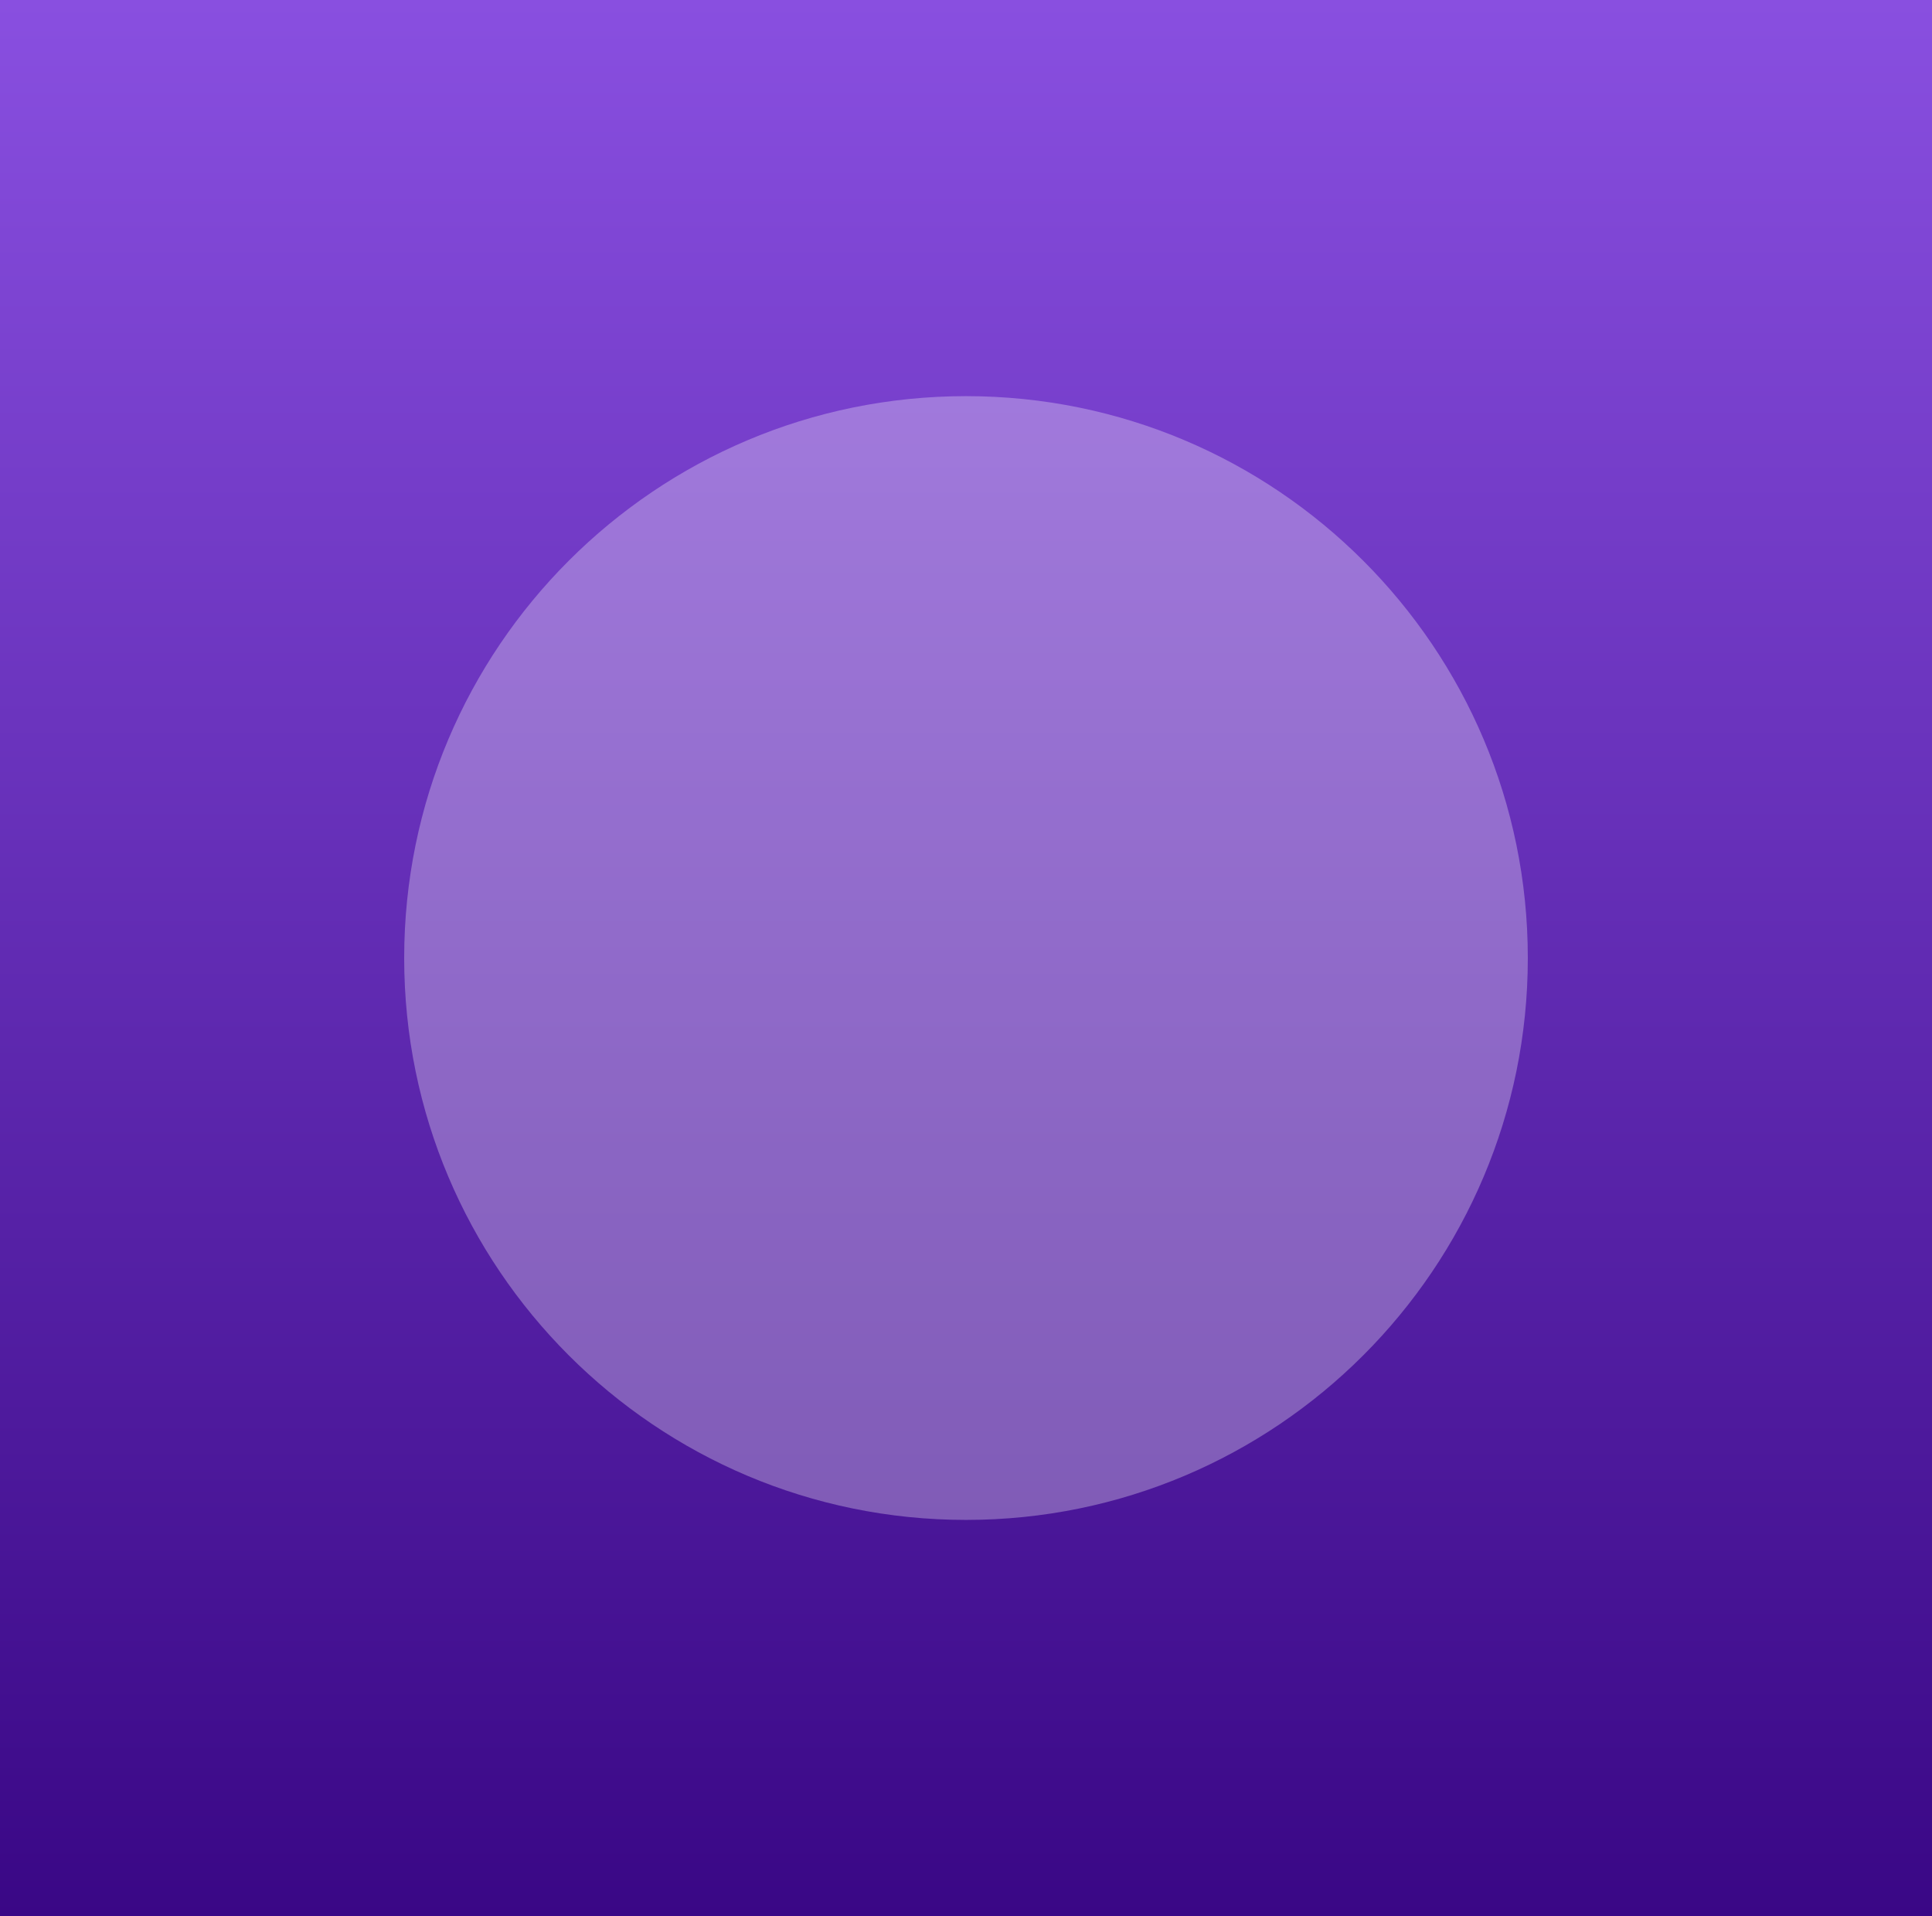 <svg xmlns="http://www.w3.org/2000/svg" xmlns:xlink="http://www.w3.org/1999/xlink" id="Layer_1" data-name="Layer 1" viewBox="0 0 239 237"><rect x="0" y="0" width="239" height="237" fill="#808080" stroke="none"/><defs><style>      .cls-1 {        fill: url(#linear-gradient);      }      .cls-1, .cls-2 {        stroke-width: 0px;      }      .cls-2 {        fill: #fff;        isolation: isolate;        opacity: .3;      }    </style><linearGradient id="linear-gradient" x1="-835.99" y1="657.22" x2="-835.99" y2="656.22" gradientTransform="translate(199920 155762) scale(239 -237)" gradientUnits="userSpaceOnUse"><stop offset="0" stop-color="#894fe0"></stop><stop offset="1" stop-color="#380684"></stop></linearGradient></defs><rect id="Rectangle_7" data-name="Rectangle 7" class="cls-1" width="239" height="237"></rect><path id="Rectangle_25" data-name="Rectangle 25" class="cls-2" d="M119.5,49h0c38.38,0,69.5,31.12,69.5,69.5h0c0,38.38-31.12,69.5-69.5,69.5h0c-38.38,0-69.5-31.12-69.5-69.5h0c0-38.38,31.12-69.5,69.5-69.5Z"></path></svg>
